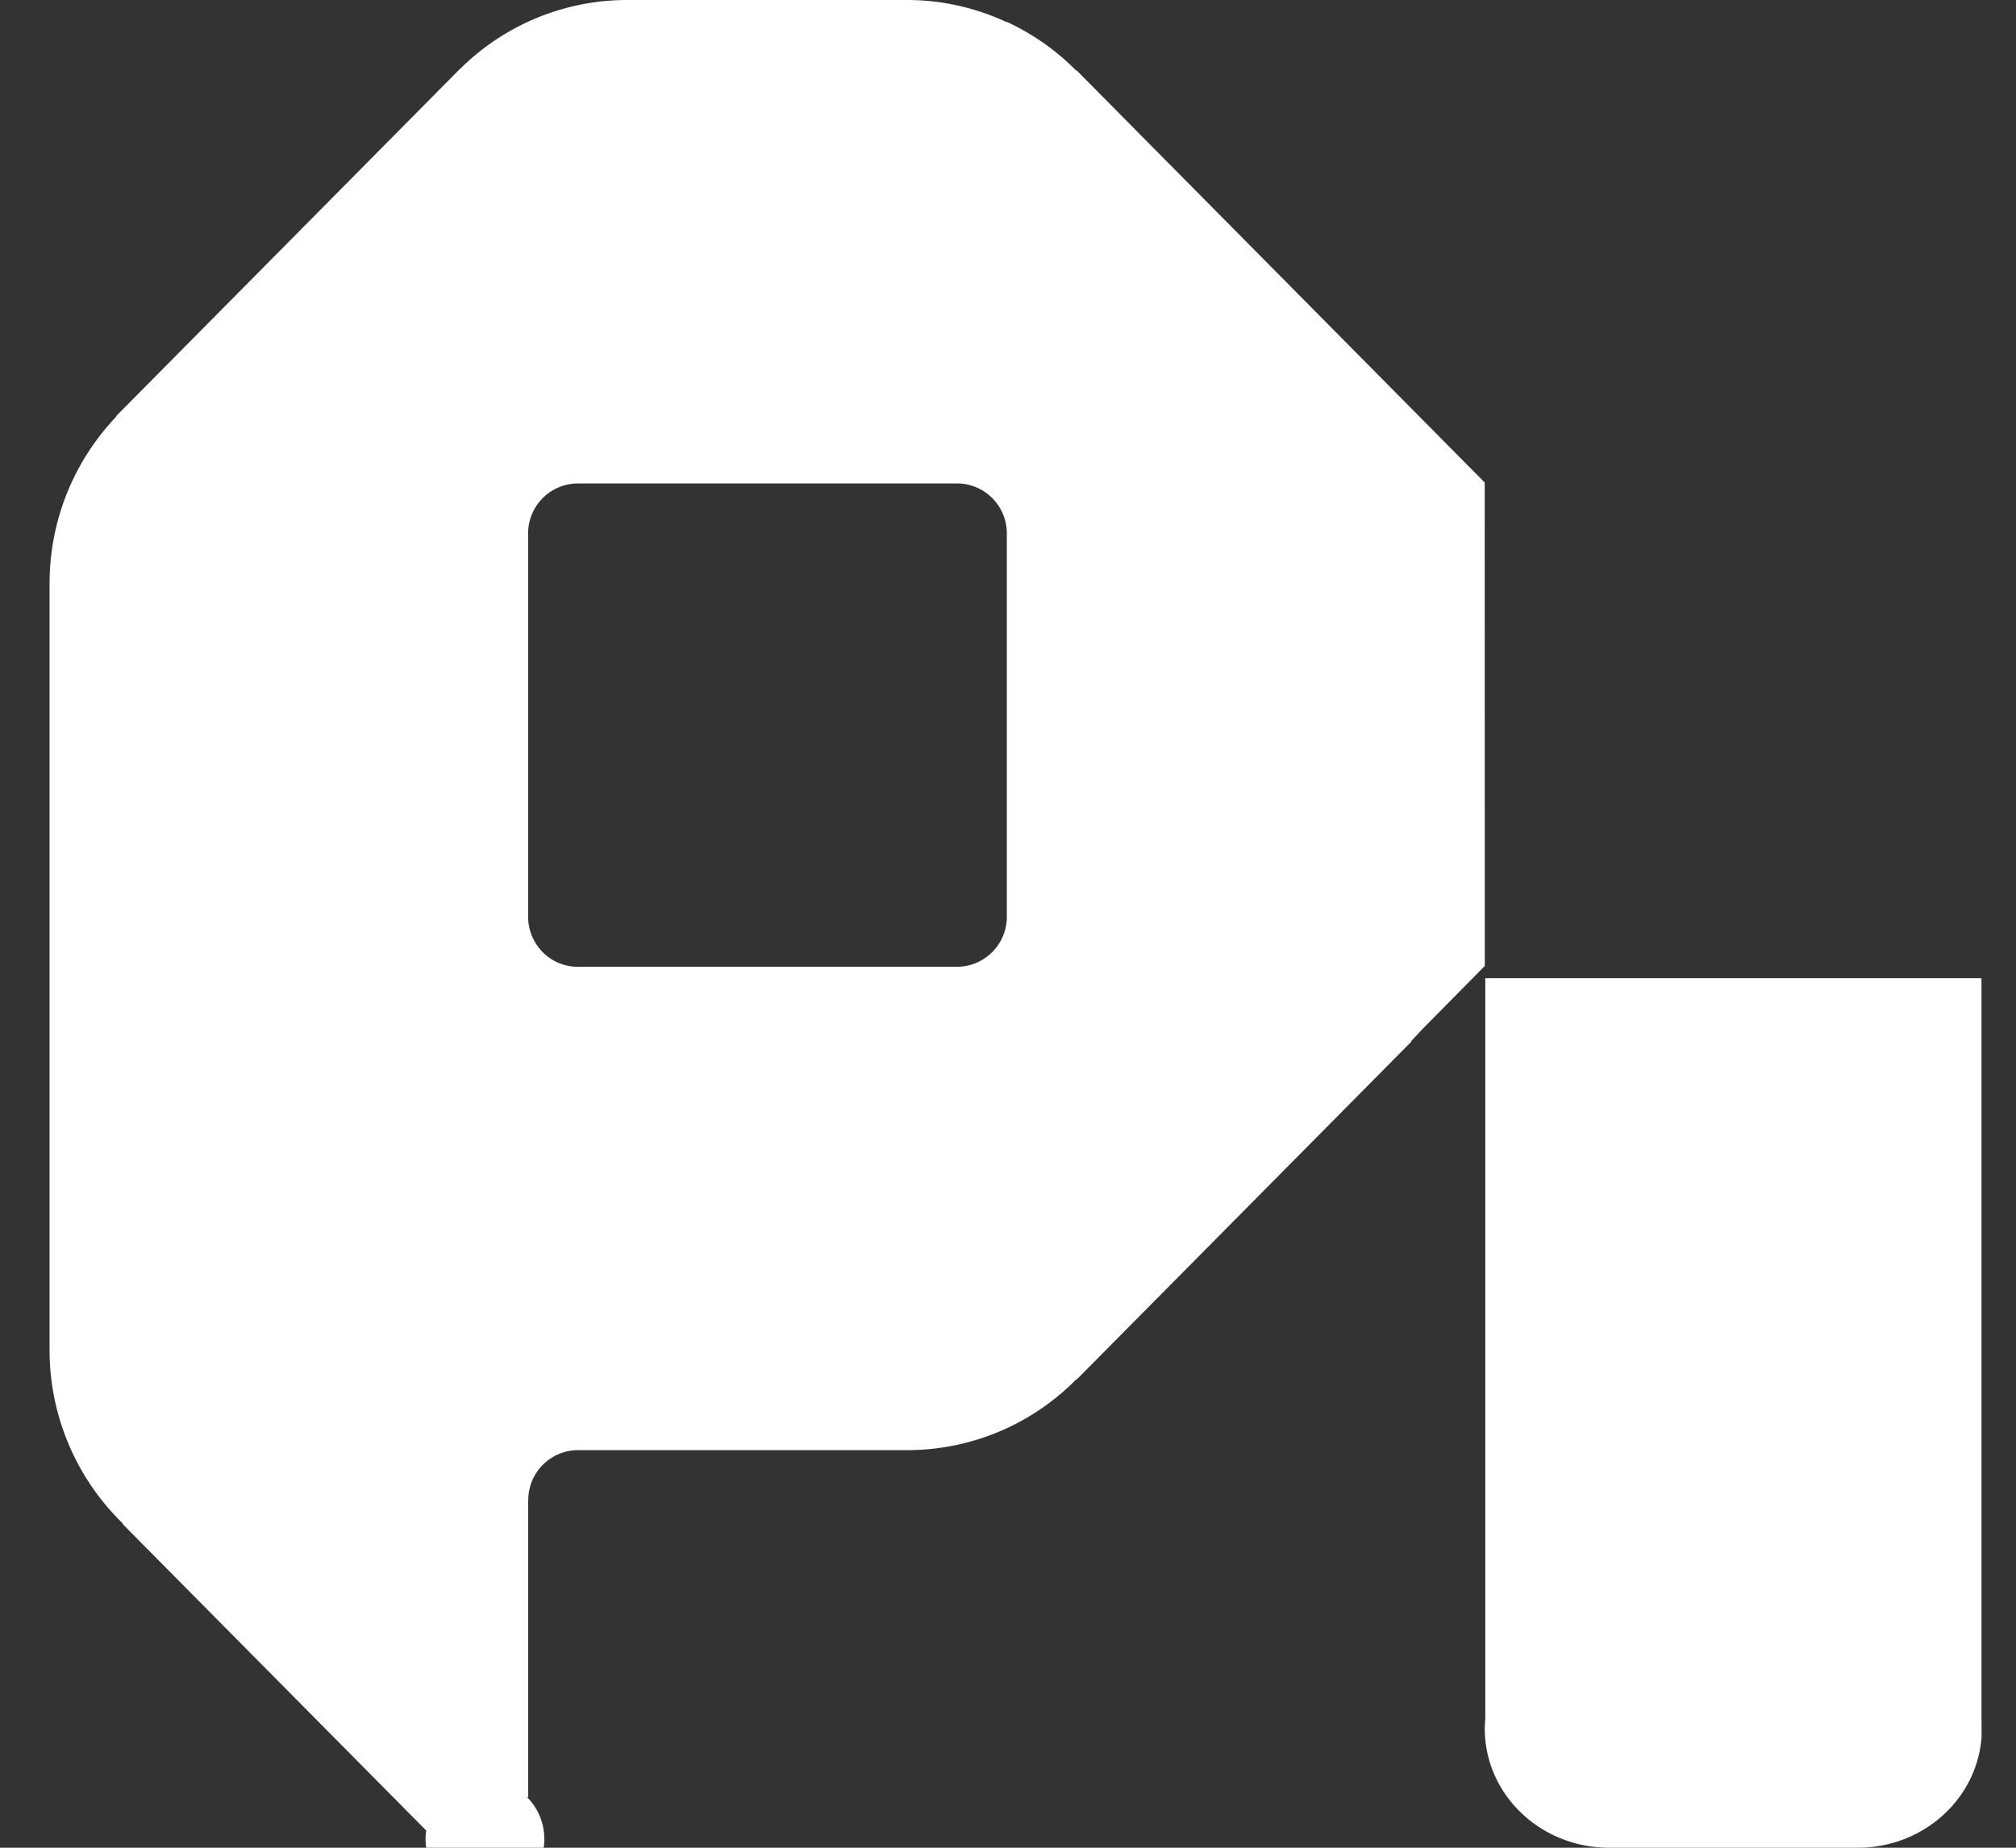 <svg xmlns="http://www.w3.org/2000/svg" width="24" height="22"><rect width="100%" height="100%" fill="#333333" stroke="none"/><path fill="#fff" d="M23.59 20.681c-.053.737-.692 1.319-1.474 1.319h-2.96c-.818 0-1.48-.635-1.48-1.418 0-.04.003-.078.006-.117v-8.818h5.907v8.818l.001.017zm-5.914-9.18l-.753.763c-.04.043-.078.087-.12.127v.01l-3.981 4.02h-.007a2.825 2.825 0 01-2.017.845H6.88a.594.594 0 00-.591.598h-.001v3.534l-.012.001a.707.707 0 11-1.202.392l-.003.001-3.61-3.645.003-.006a2.88 2.88 0 01-.874-2.07V6.95c0-.773.303-1.473.794-1.99l-.001-.006L5.476.82h.002A2.823 2.823 0 017.468 0h3.33c.425 0 .827.096 1.188.265V.26c.309.144.589.34.825.58l.005-.003 4.859 4.908zm-6.282.01a.595.595 0 00.592-.598v-4.56a.594.594 0 00-.591-.597H6.878a.595.595 0 00-.591.597v4.56c0 .33.264.598.591.598h4.513z"/></svg>